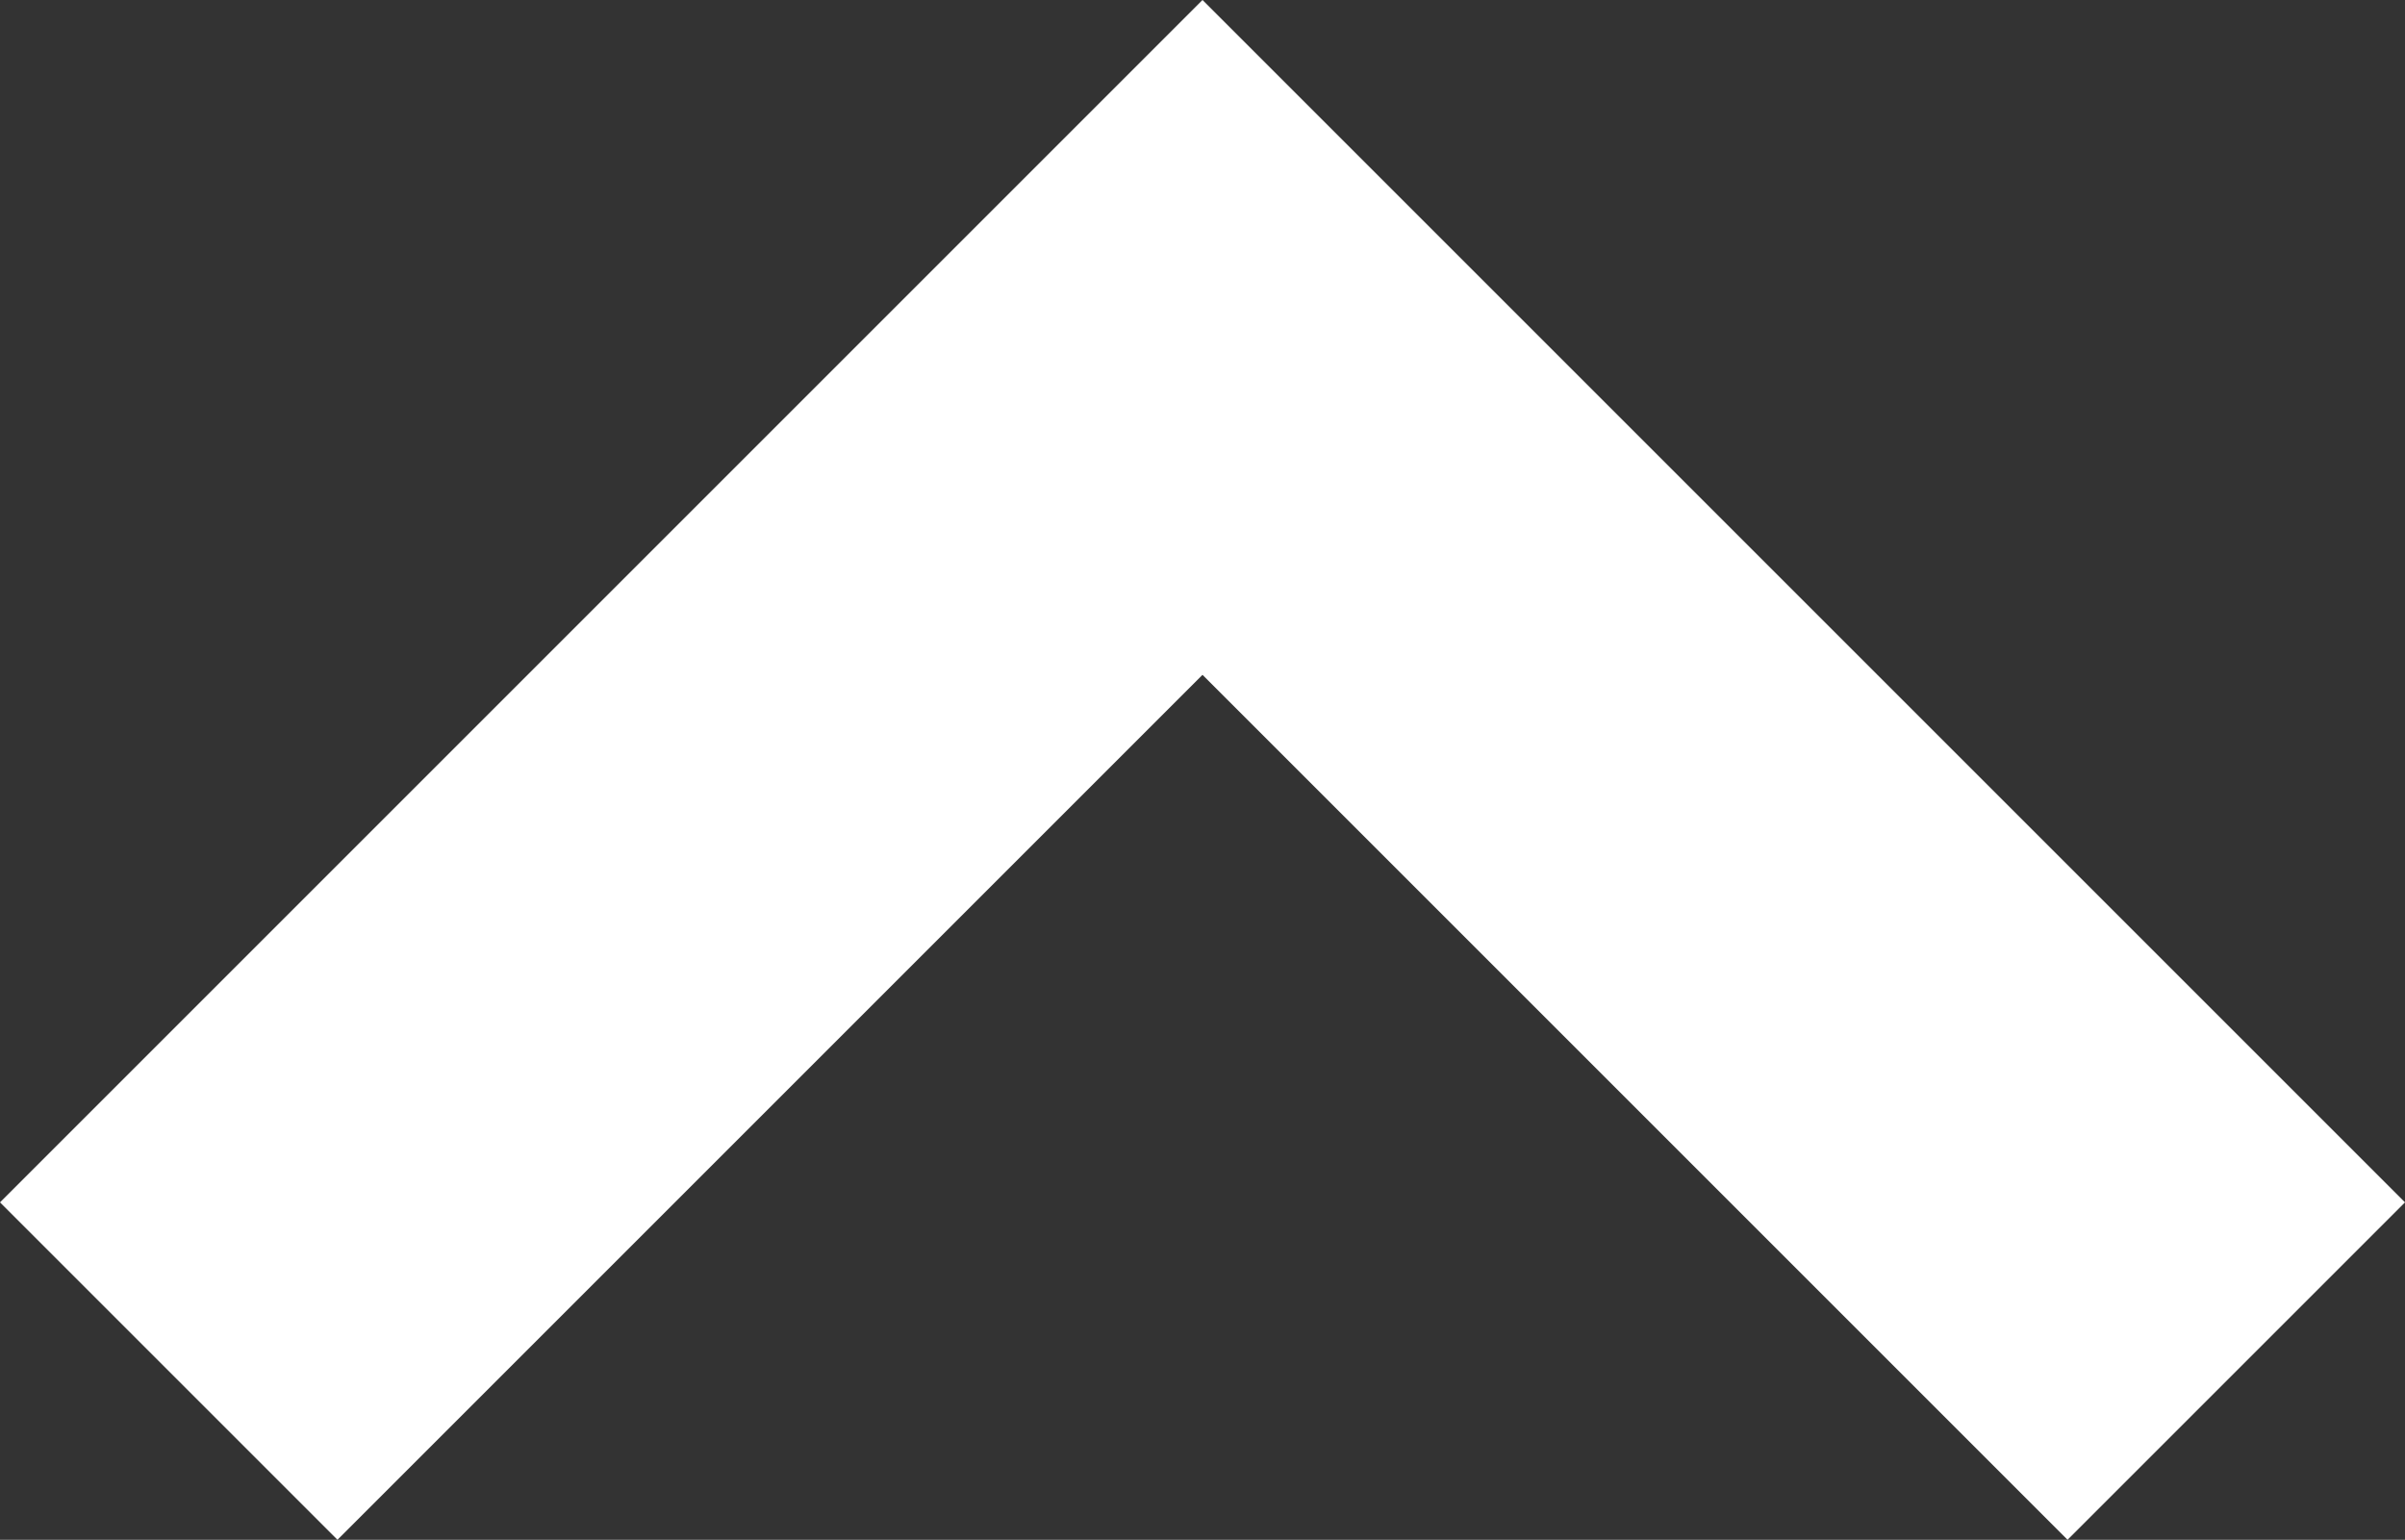 <svg id="_1" data-name="1" xmlns="http://www.w3.org/2000/svg" viewBox="0 0 64 40.98"><rect x="0" y="0" width="64" height="40.98" fill="#333333" stroke="none"/><defs><style>.cls-1{fill:#fff;}</style></defs><polygon class="cls-1" points="32 0 0 32 8.98 40.98 32 17.96 55.02 40.98 64 32 32 0"/></svg>